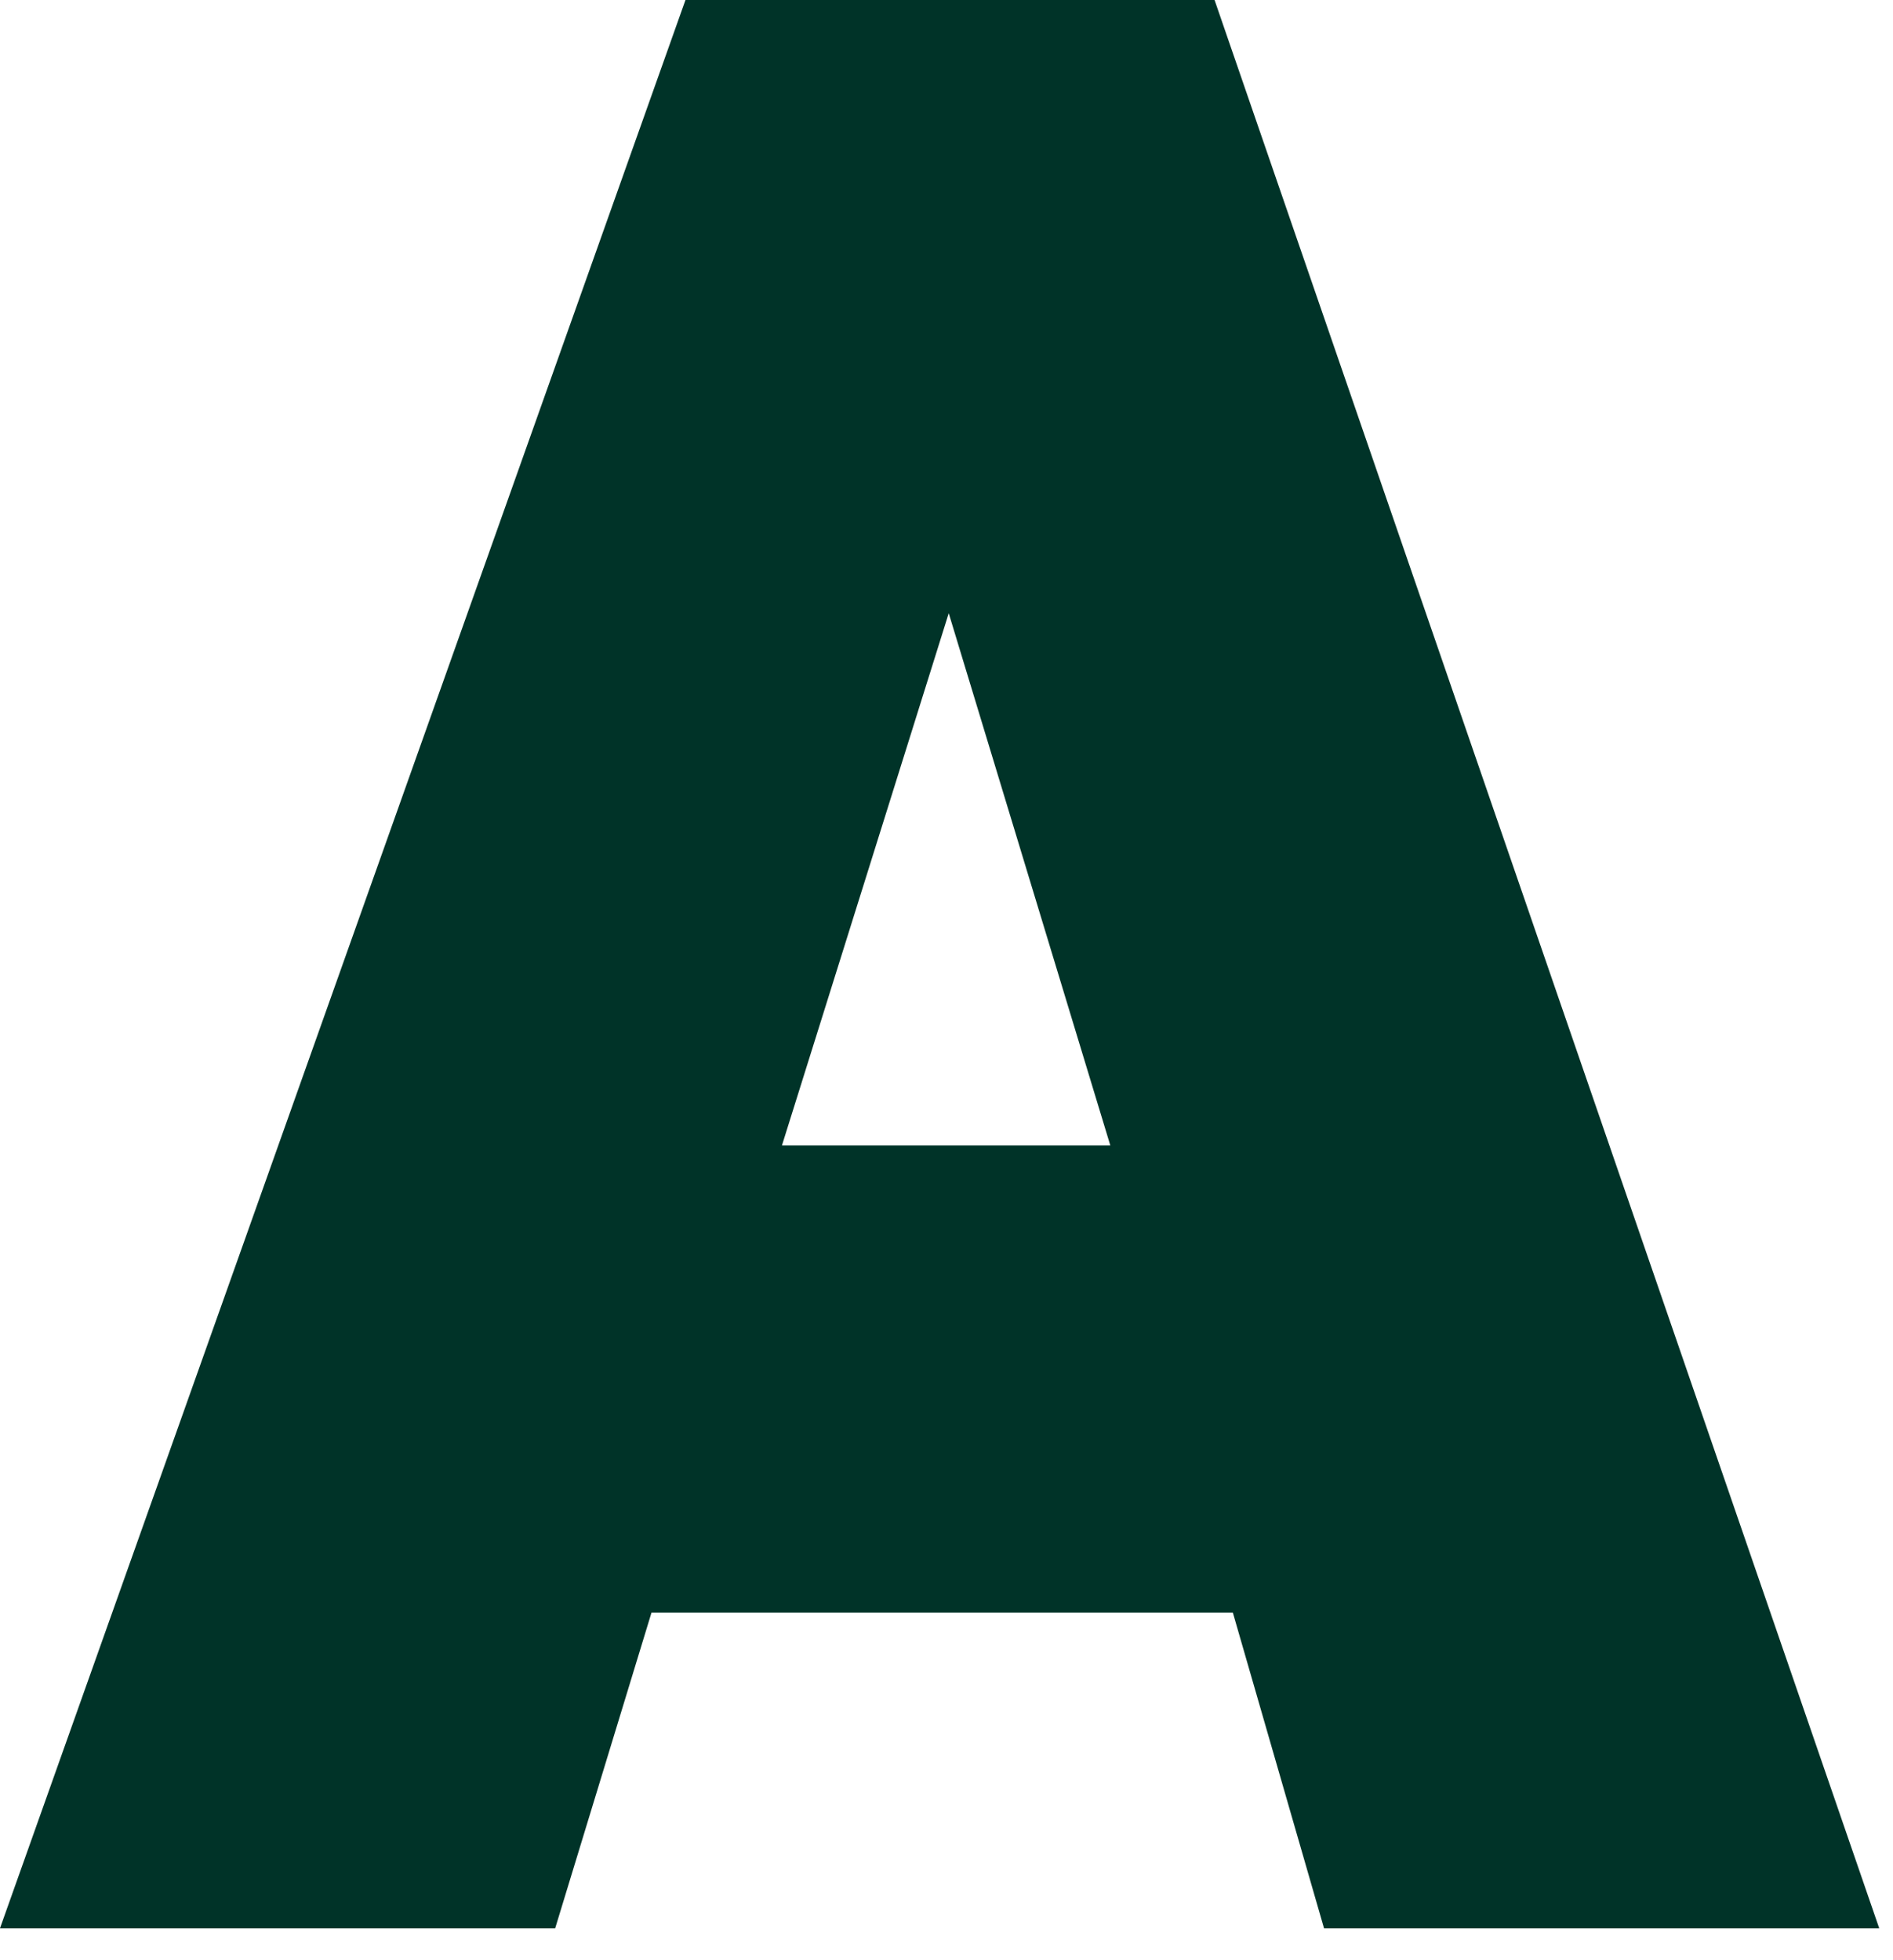 <?xml version="1.0" encoding="utf-8"?>
<svg xmlns="http://www.w3.org/2000/svg" fill="none" height="100%" overflow="visible" preserveAspectRatio="none" style="display: block;" viewBox="0 0 28 29" width="100%">
<path d="M11.566 16.946H16.423L14.033 9.072L11.566 16.946ZM27.796 28.527H19.584L18.235 23.856H9.637L8.212 28.527H0L10.139 0H17.965L27.796 28.527Z" fill="#003328" id="Vector"/>
</svg>